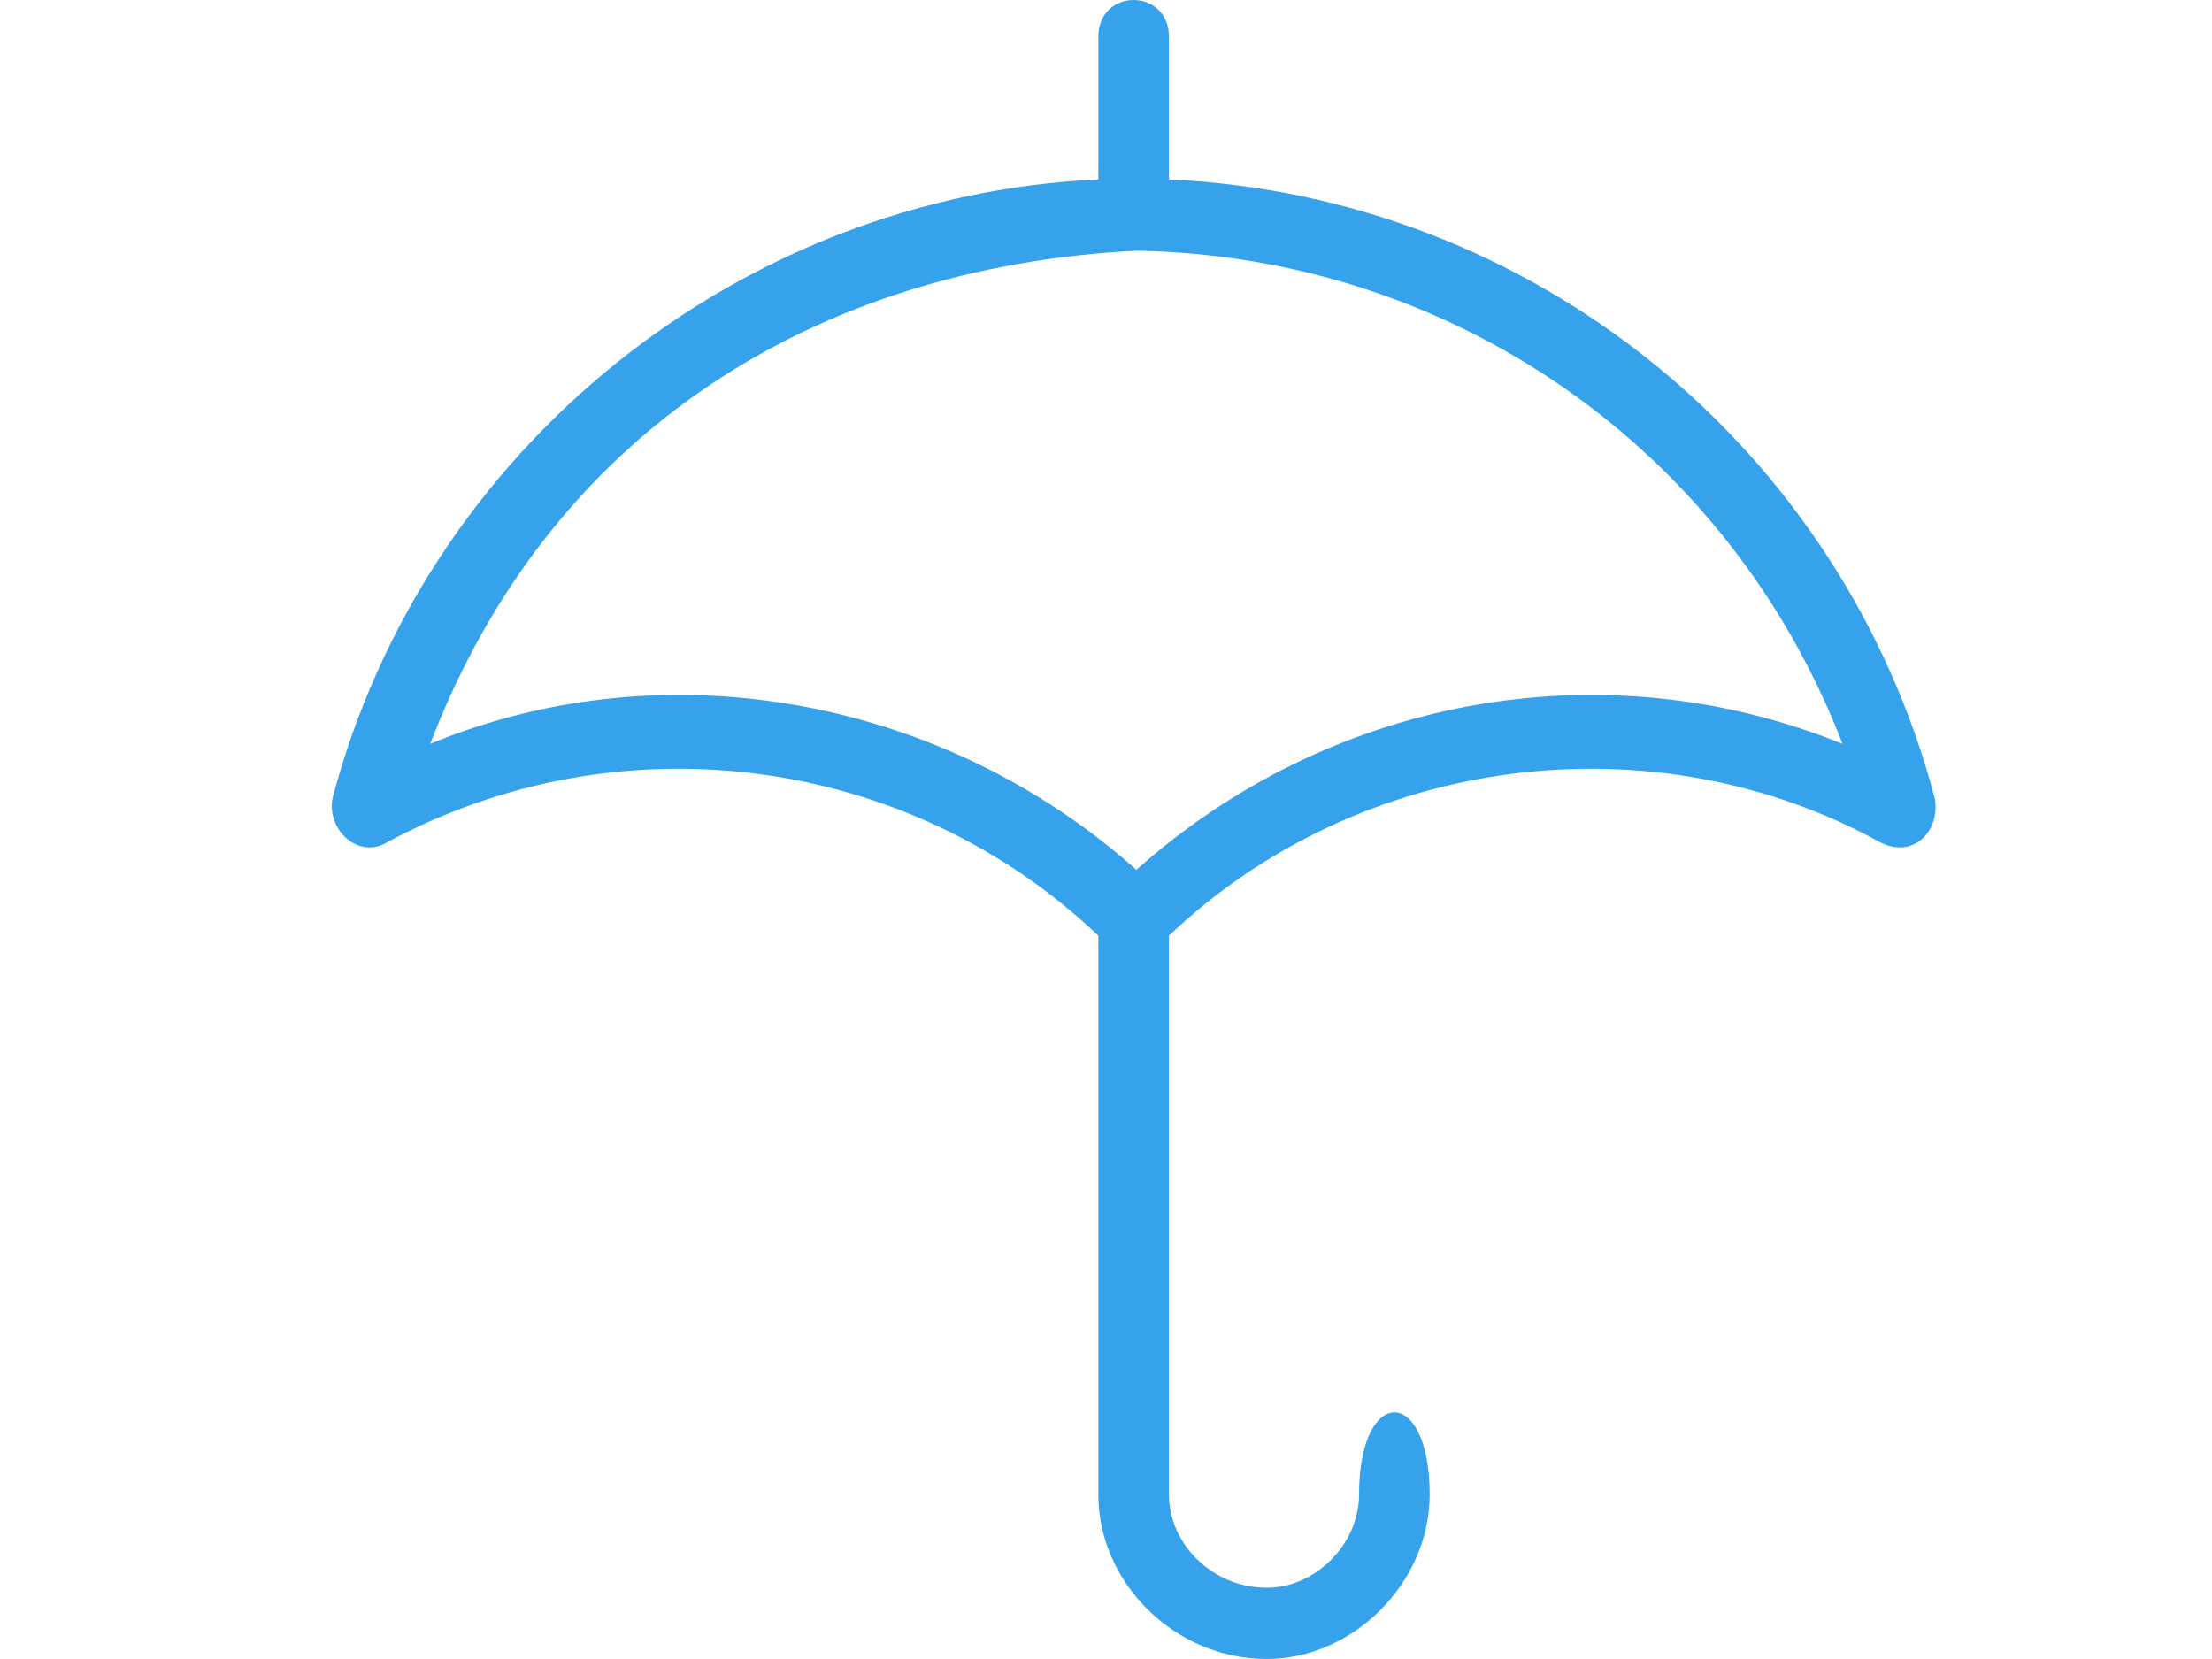 <svg height="30" viewBox="0 0 40 30" width="40" xmlns="http://www.w3.org/2000/svg"><path d="m19.861 27.027v-10.107c-3.438-3.27-8.644-3.964-12.868-1.685-.491.297-1.08-.198-.982-.793 1.67-6.342 7.367-10.9 13.85-11.197v-2.576c0-.892 1.277-.892 1.277 0v2.576c6.581.297 12.18 4.855 13.85 11.197.098.595-.393 1.09-.982.793-4.125-2.279-9.43-1.585-12.868 1.685v10.107c0 .892.786 1.685 1.768 1.685.884 0 1.67-.793 1.67-1.685 0-1.982 1.277-1.982 1.277 0 0 1.585-1.375 2.973-2.947 2.973-1.67 0-3.045-1.387-3.045-2.973zm.688-22.494c-5.795.297-10.608 3.27-12.769 8.918 4.322-1.784 9.331-.793 12.769 2.279 3.438-3.072 8.349-4.063 12.769-2.279-2.063-5.351-7.072-8.819-12.769-8.918z" fill="#36a2eb"/></svg>